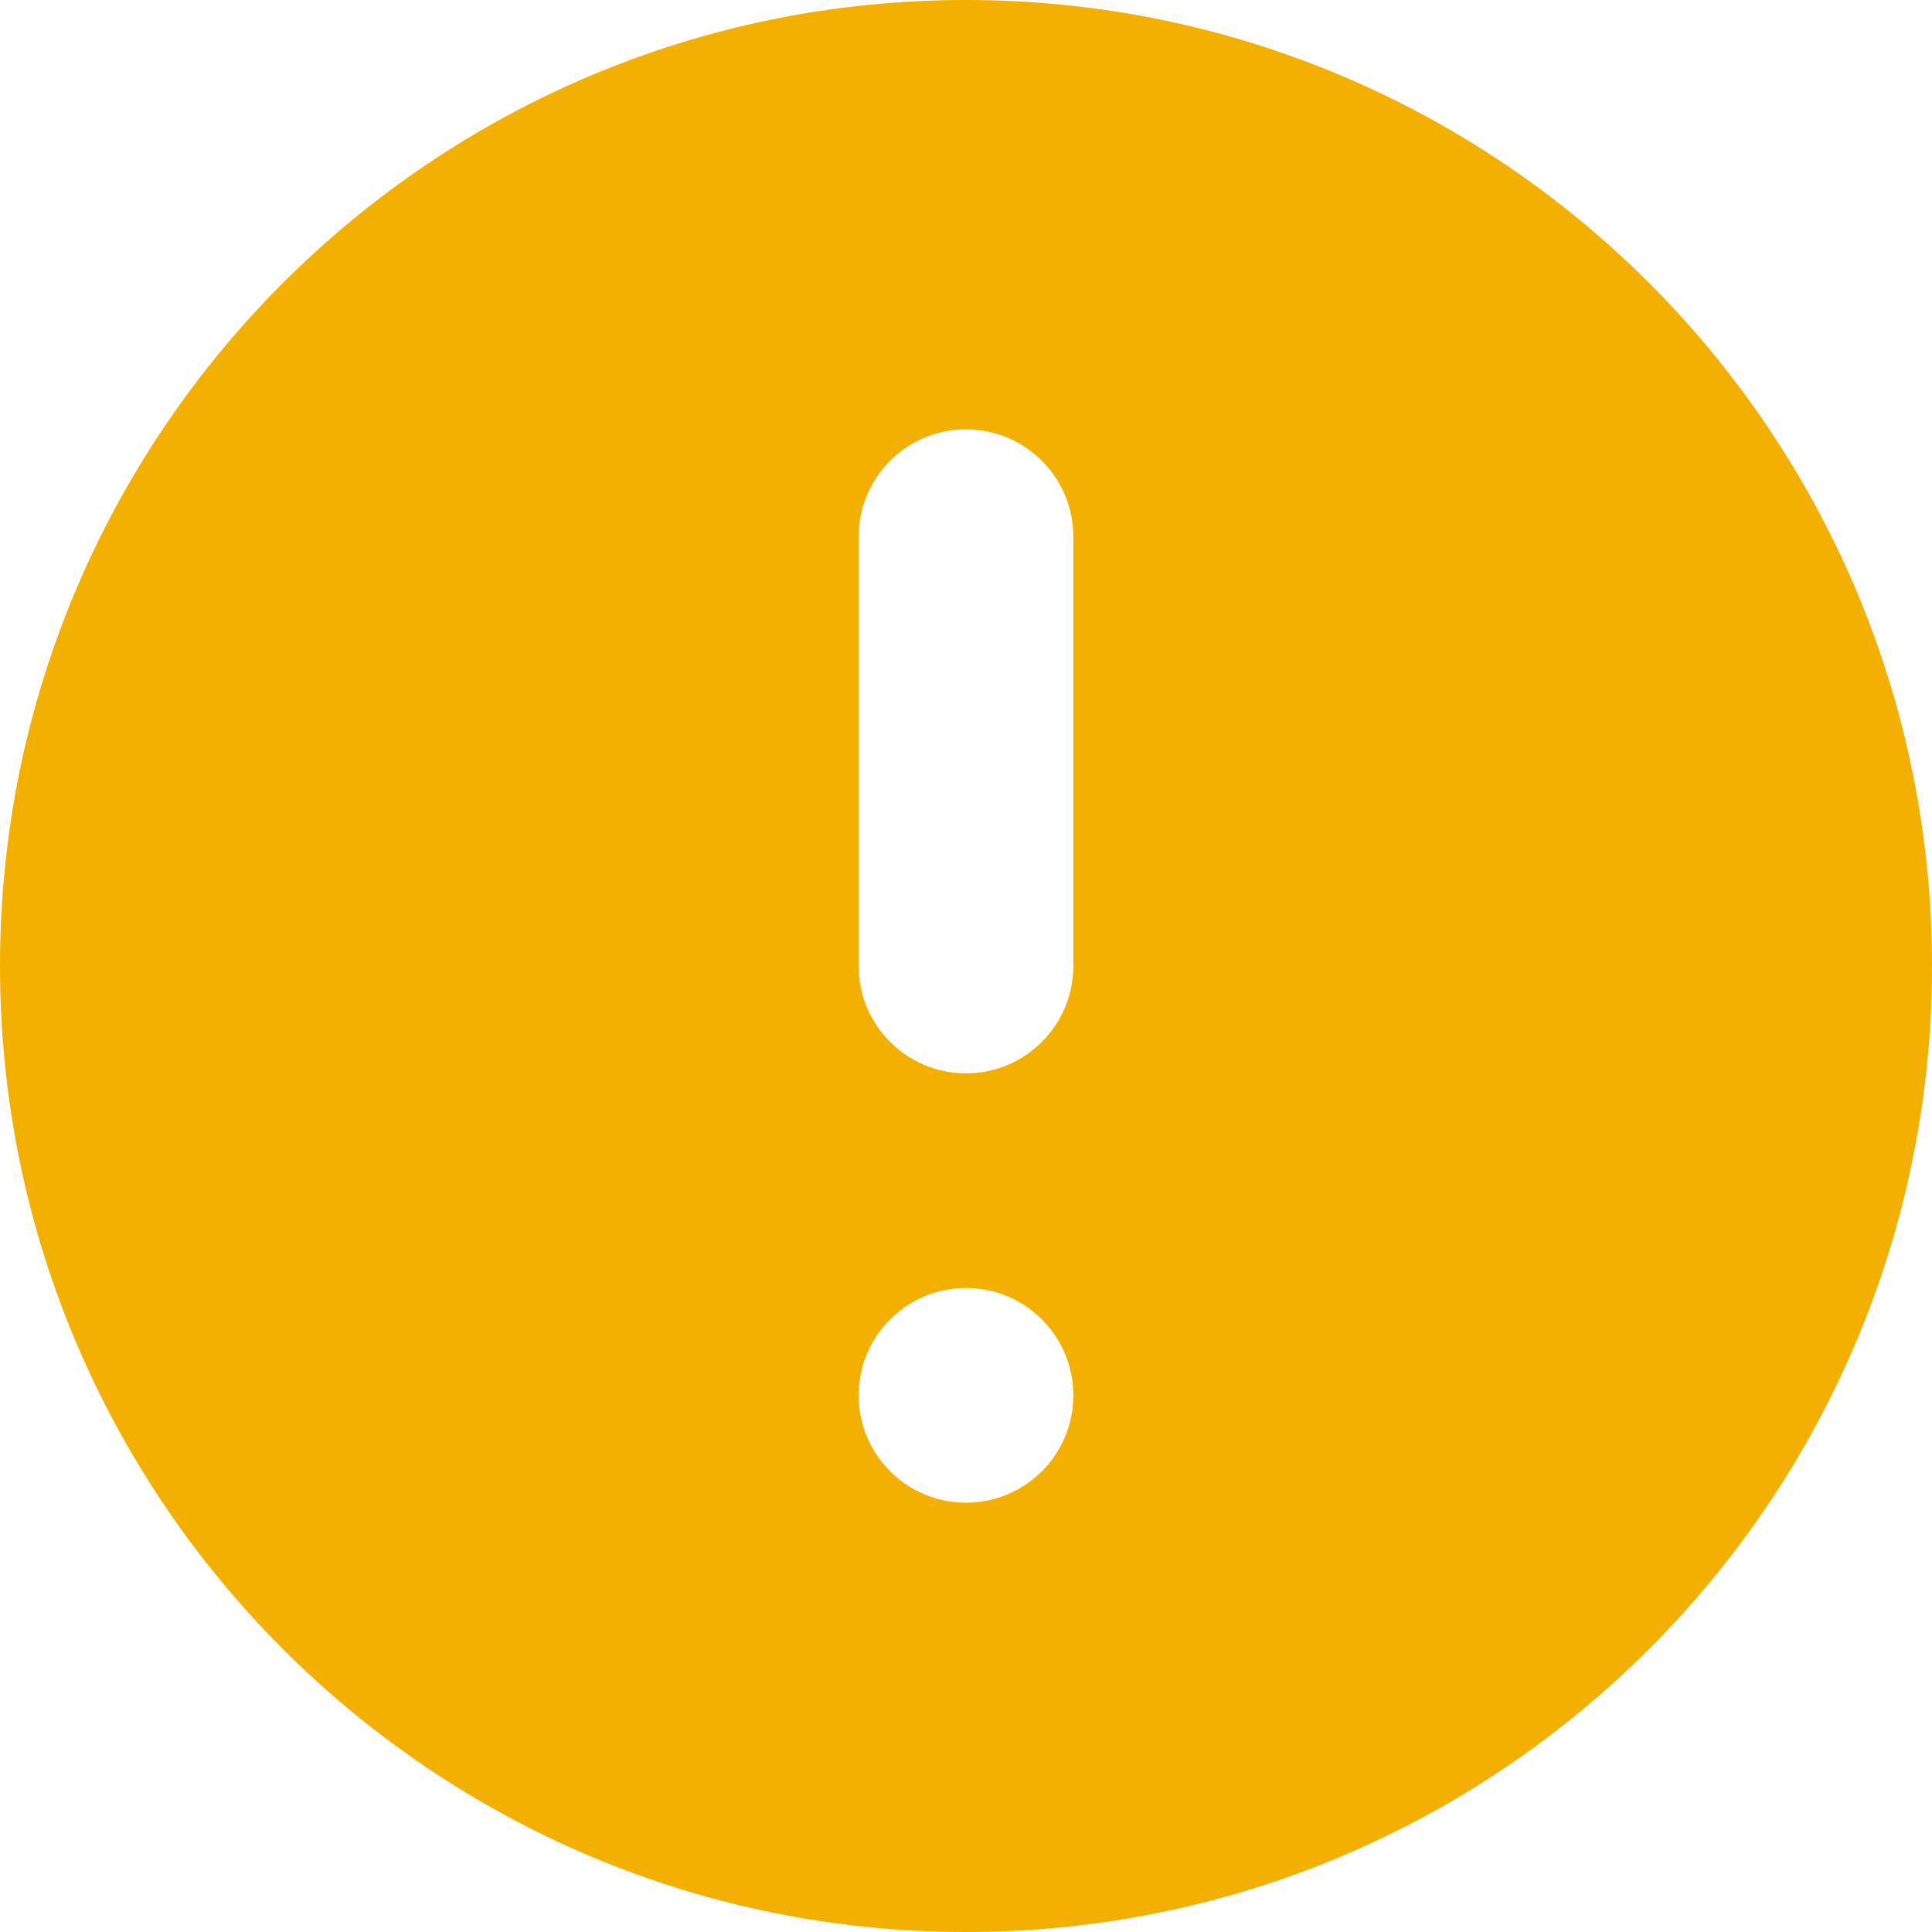 <svg width="48" height="48" viewBox="0 0 48 48" fill="none" xmlns="http://www.w3.org/2000/svg">
    <path fill-rule="evenodd" clip-rule="evenodd" d="M0 24C1.15877e-06 10.745 10.745 -1.15877e-06 24 0C37.255 2.09815e-06 48 10.745 48 24C48 37.255 37.255 48 24 48C10.745 48 -2.09815e-06 37.255 0 24ZM26.667 24C26.667 25.473 25.473 26.667 24 26.667C22.527 26.667 21.334 25.473 21.334 24L21.334 13.334C21.334 11.861 22.527 10.667 24 10.667C25.473 10.667 26.667 11.861 26.667 13.334L26.667 24ZM24 37.334C25.473 37.334 26.667 36.14 26.667 34.667C26.667 33.194 25.473 32 24 32C22.527 32 21.334 33.194 21.334 34.667C21.334 36.14 22.527 37.334 24 37.334Z" fill="#F4B000"/>
</svg>
